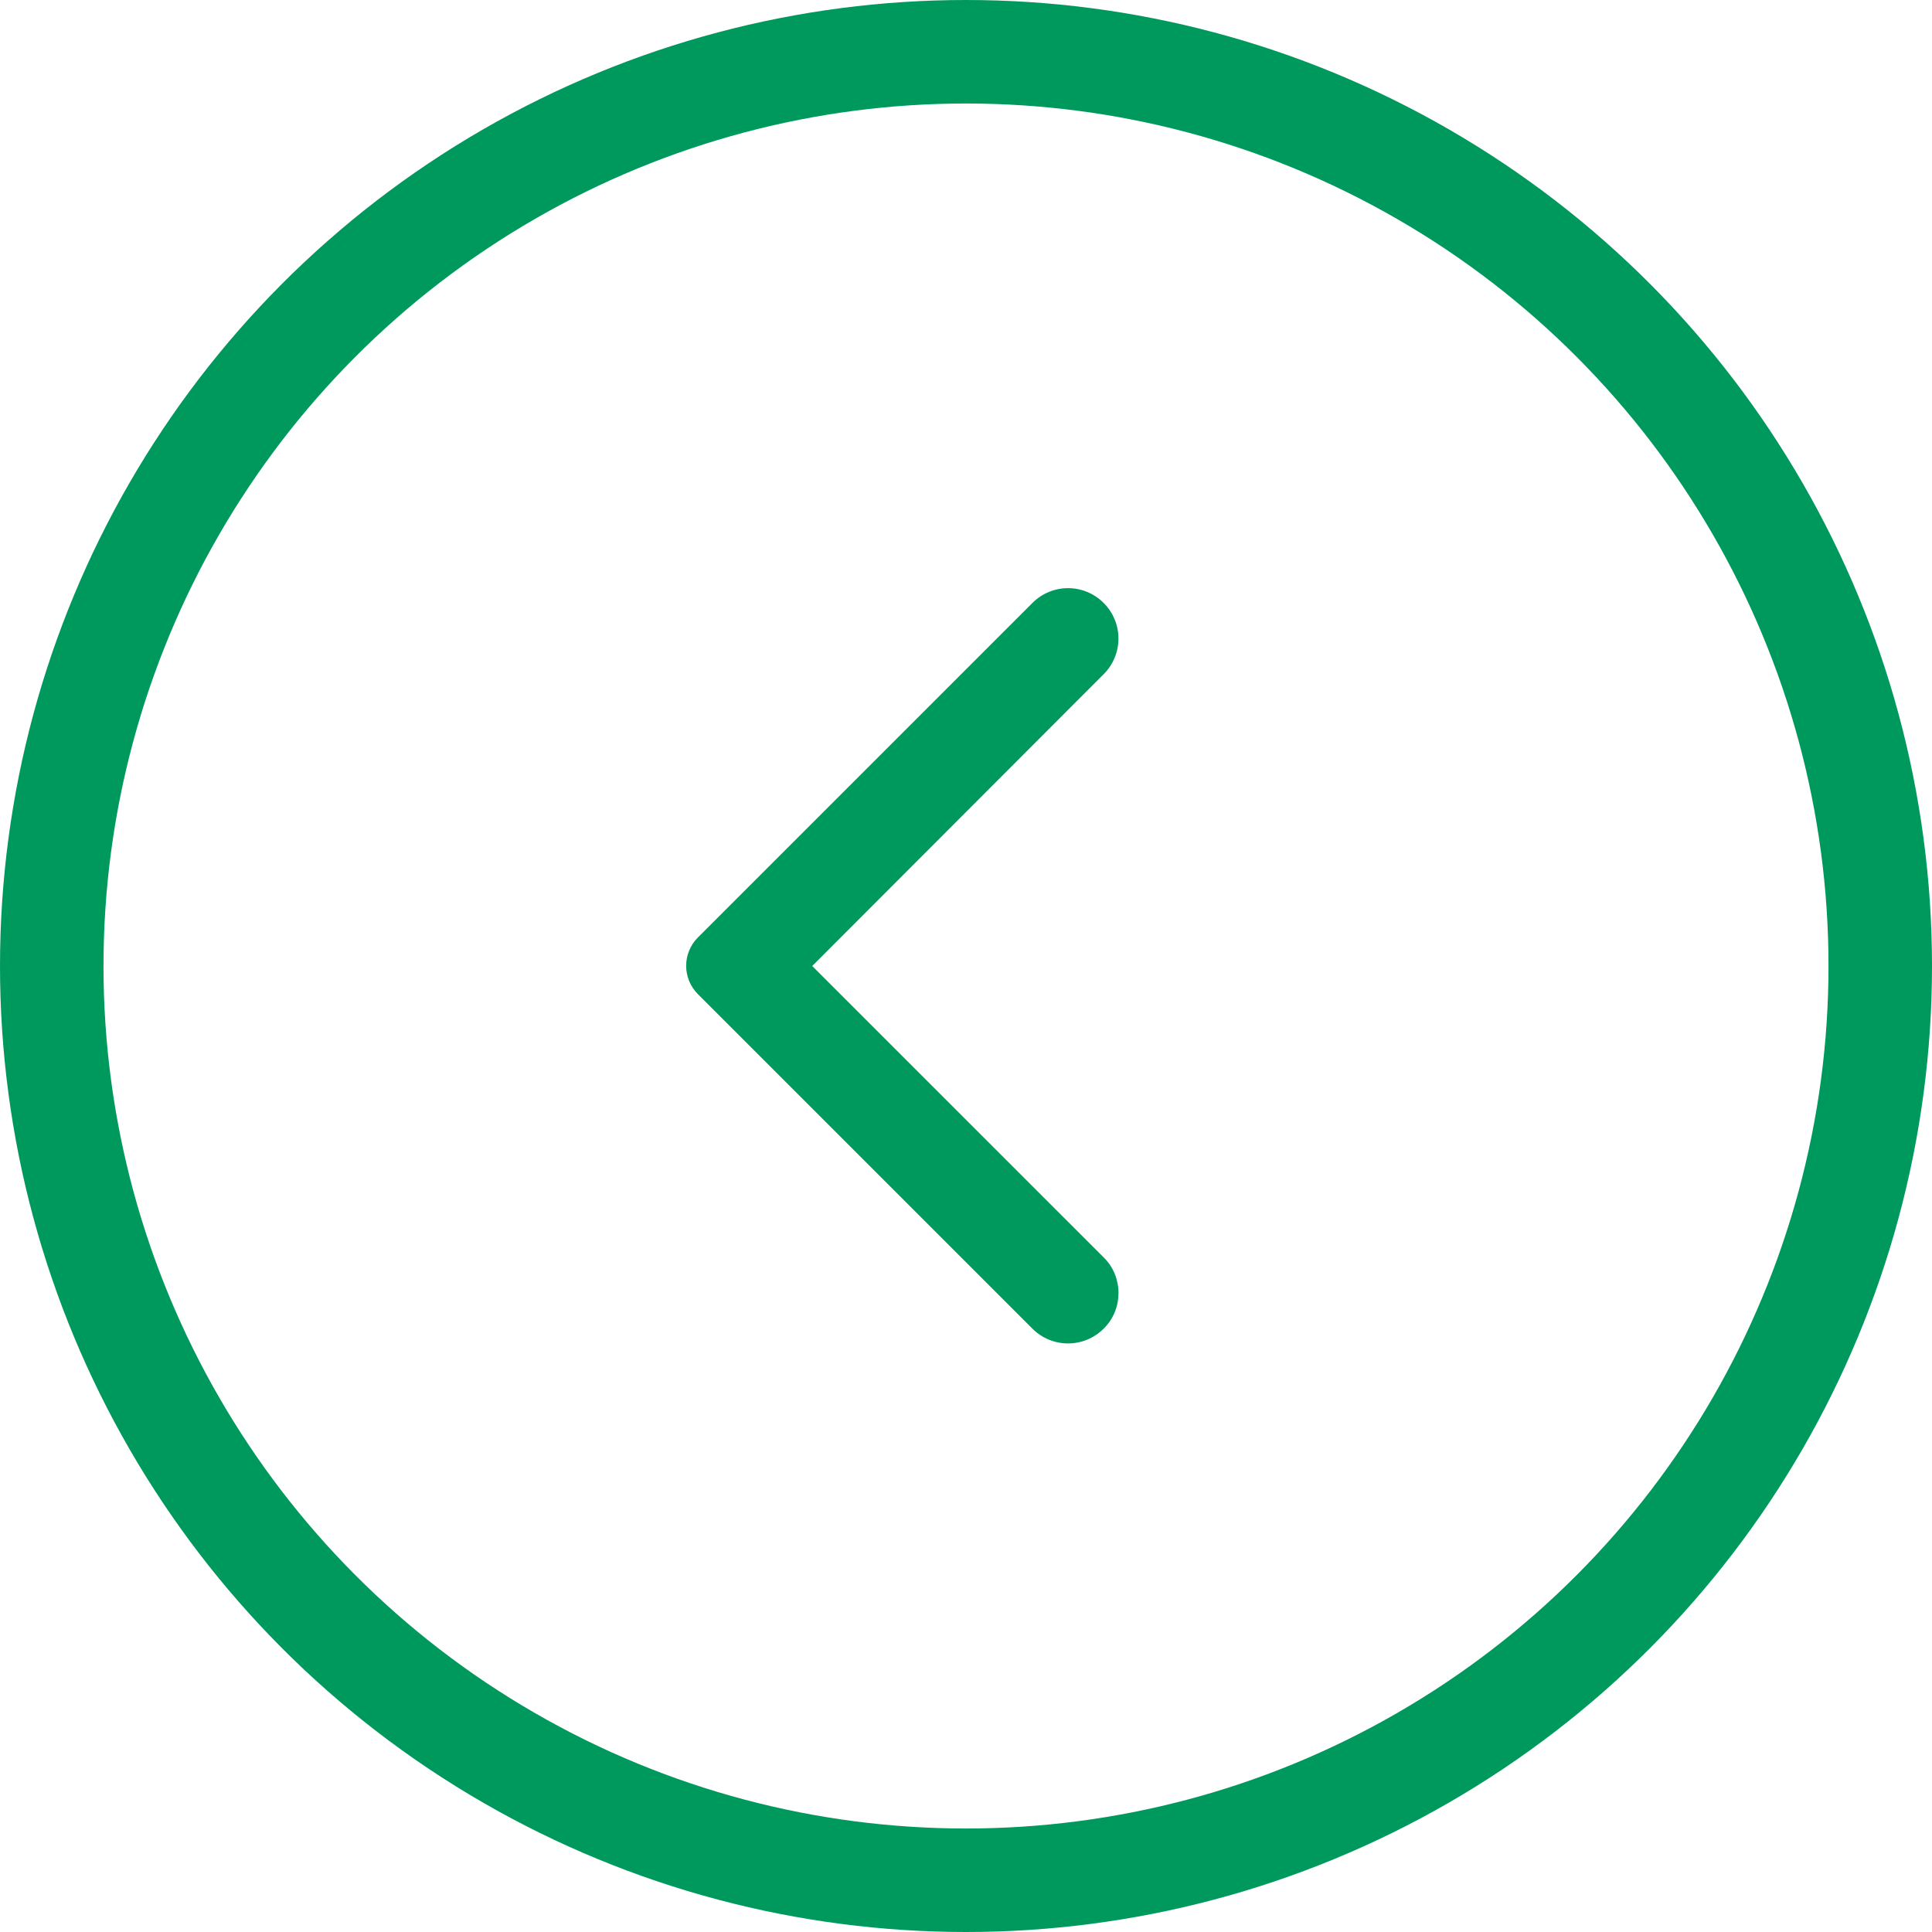 <svg width="56" height="56" viewBox="0 0 56 56" fill="none" xmlns="http://www.w3.org/2000/svg">
<g clip-path="url(#clip0_1404_3069)">
<path d="M31.99 38.512C31.418 39.083 30.497 39.083 29.925 38.512L20.23 28.817C19.775 28.362 19.775 27.627 20.23 27.172L29.925 17.477C30.497 16.905 31.418 16.905 31.99 17.477C32.562 18.048 32.562 18.97 31.99 19.542L23.543 28L32.002 36.458C32.562 37.018 32.562 37.952 31.99 38.512Z" fill="#00995D"/>
</g>
<circle cx="28" cy="28" r="26.5" transform="matrix(-1 0 0 1 56 0)" stroke="#00995D" stroke-width="3"/>
<defs>
<clipPath id="clip0_1404_3069">
<rect width="28" height="28" fill="white" transform="matrix(-1 0 0 1 40.6 14)"/>
</clipPath>
</defs>
</svg>
